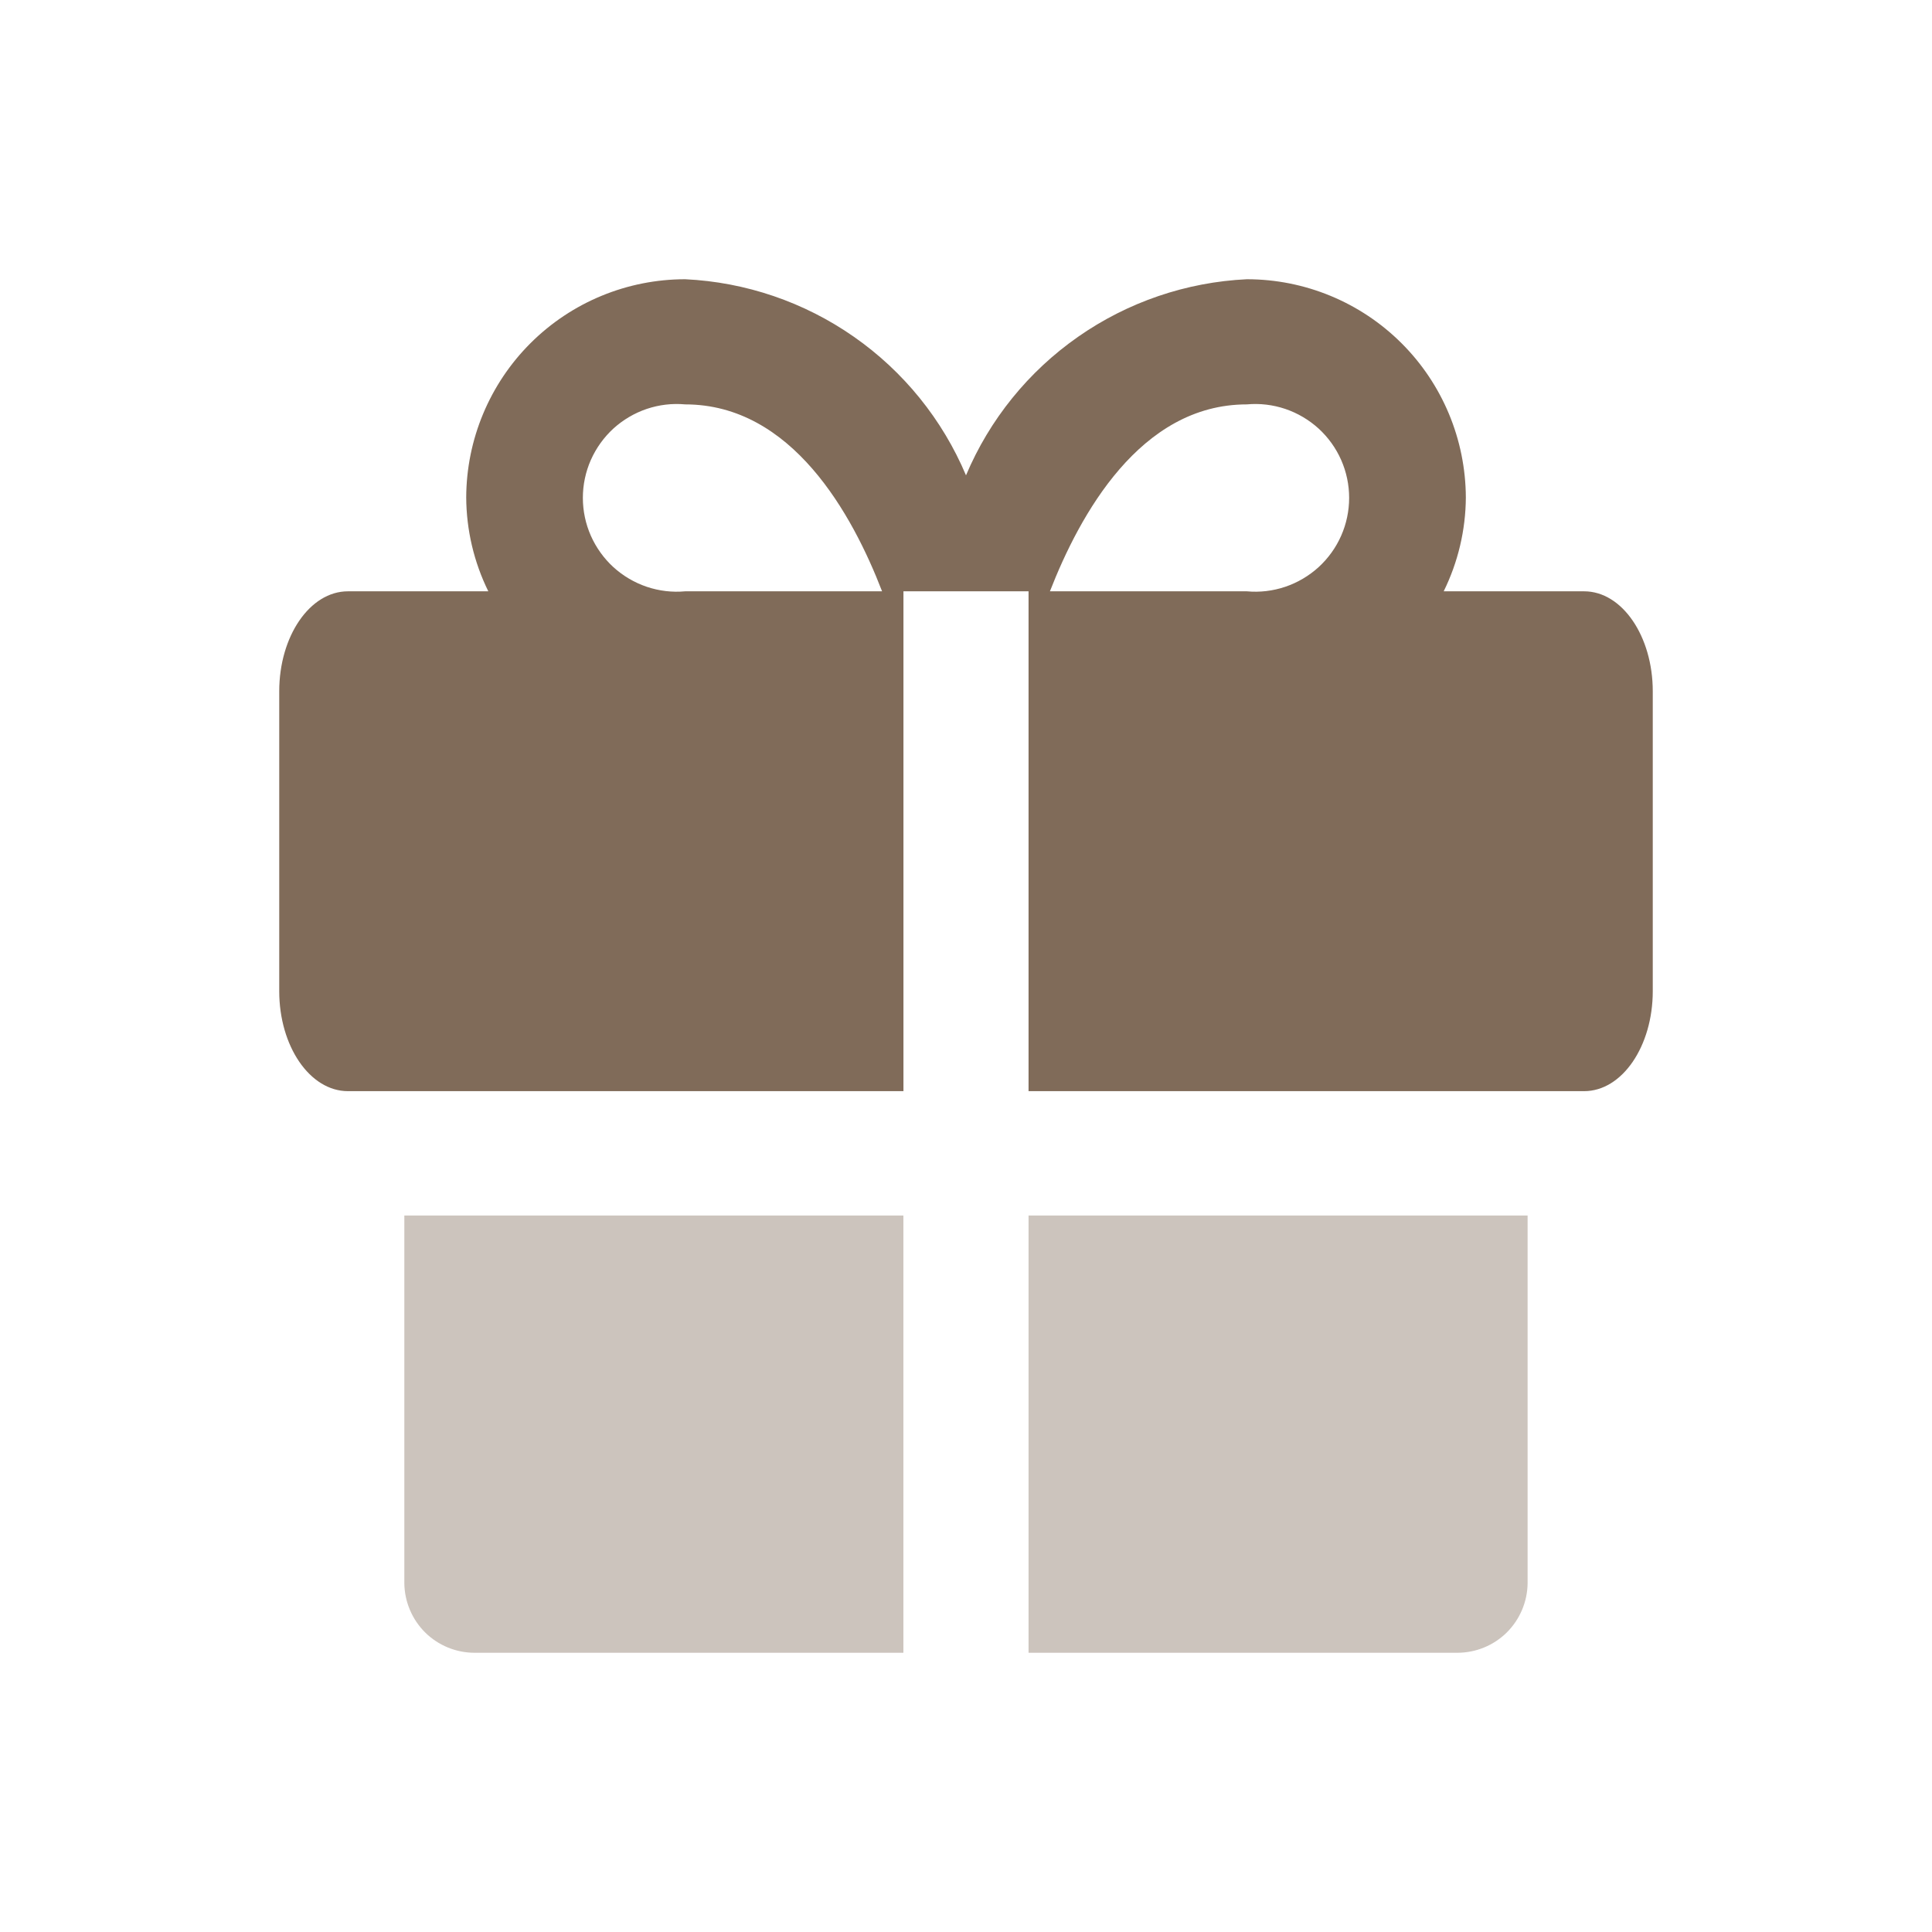 <svg xmlns="http://www.w3.org/2000/svg" fill="none" viewBox="0 0 32 32" height="32" width="32">
<path fill="#806B59" d="M26.238 9.794H23.912C24.15 9.311 24.276 8.779 24.279 8.24C24.275 7.28 23.892 6.36 23.212 5.683C22.532 5.005 21.611 4.625 20.651 4.625C19.648 4.673 18.68 5.003 17.857 5.578C17.034 6.152 16.39 6.948 16 7.873C15.61 6.948 14.966 6.152 14.143 5.578C13.32 5.003 12.352 4.673 11.349 4.625C10.389 4.625 9.468 5.005 8.788 5.683C8.109 6.36 7.725 7.28 7.722 8.24C7.725 8.779 7.85 9.311 8.088 9.794H5.763C5.131 9.794 4.625 10.54 4.625 11.45V16.417C4.625 17.327 5.131 18.073 5.763 18.073H14.964V9.794H17.036V18.073H26.238C26.869 18.073 27.375 17.327 27.375 16.417V11.45C27.375 10.54 26.869 9.794 26.238 9.794ZM11.349 9.794C11.134 9.814 10.917 9.788 10.712 9.719C10.508 9.65 10.32 9.539 10.16 9.394C10.001 9.248 9.874 9.071 9.786 8.873C9.699 8.676 9.654 8.462 9.654 8.246C9.654 8.03 9.699 7.816 9.786 7.619C9.874 7.421 10.001 7.244 10.16 7.098C10.32 6.953 10.508 6.842 10.712 6.773C10.917 6.704 11.134 6.678 11.349 6.698C13.118 6.698 14.117 8.518 14.61 9.794H11.349ZM20.651 9.794H17.39C17.883 8.53 18.882 6.698 20.651 6.698C20.866 6.678 21.083 6.704 21.288 6.773C21.492 6.842 21.68 6.953 21.84 7.098C21.999 7.244 22.127 7.421 22.214 7.619C22.301 7.816 22.346 8.03 22.346 8.246C22.346 8.462 22.301 8.676 22.214 8.873C22.127 9.071 21.999 9.248 21.84 9.394C21.68 9.539 21.492 9.65 21.288 9.719C21.083 9.788 20.866 9.814 20.651 9.794Z"></path>
<g opacity="0.4">
<path fill="#806B59" d="M6.697 26.225V20.133H14.963V27.375H7.86C7.554 27.375 7.26 27.254 7.042 27.039C6.825 26.823 6.701 26.531 6.697 26.225Z"></path>
<path fill="#806B59" d="M24.139 27.375H17.036V20.133H25.302V26.225C25.298 26.531 25.174 26.823 24.957 27.039C24.739 27.254 24.445 27.375 24.139 27.375Z"></path>
</g>
</svg>
